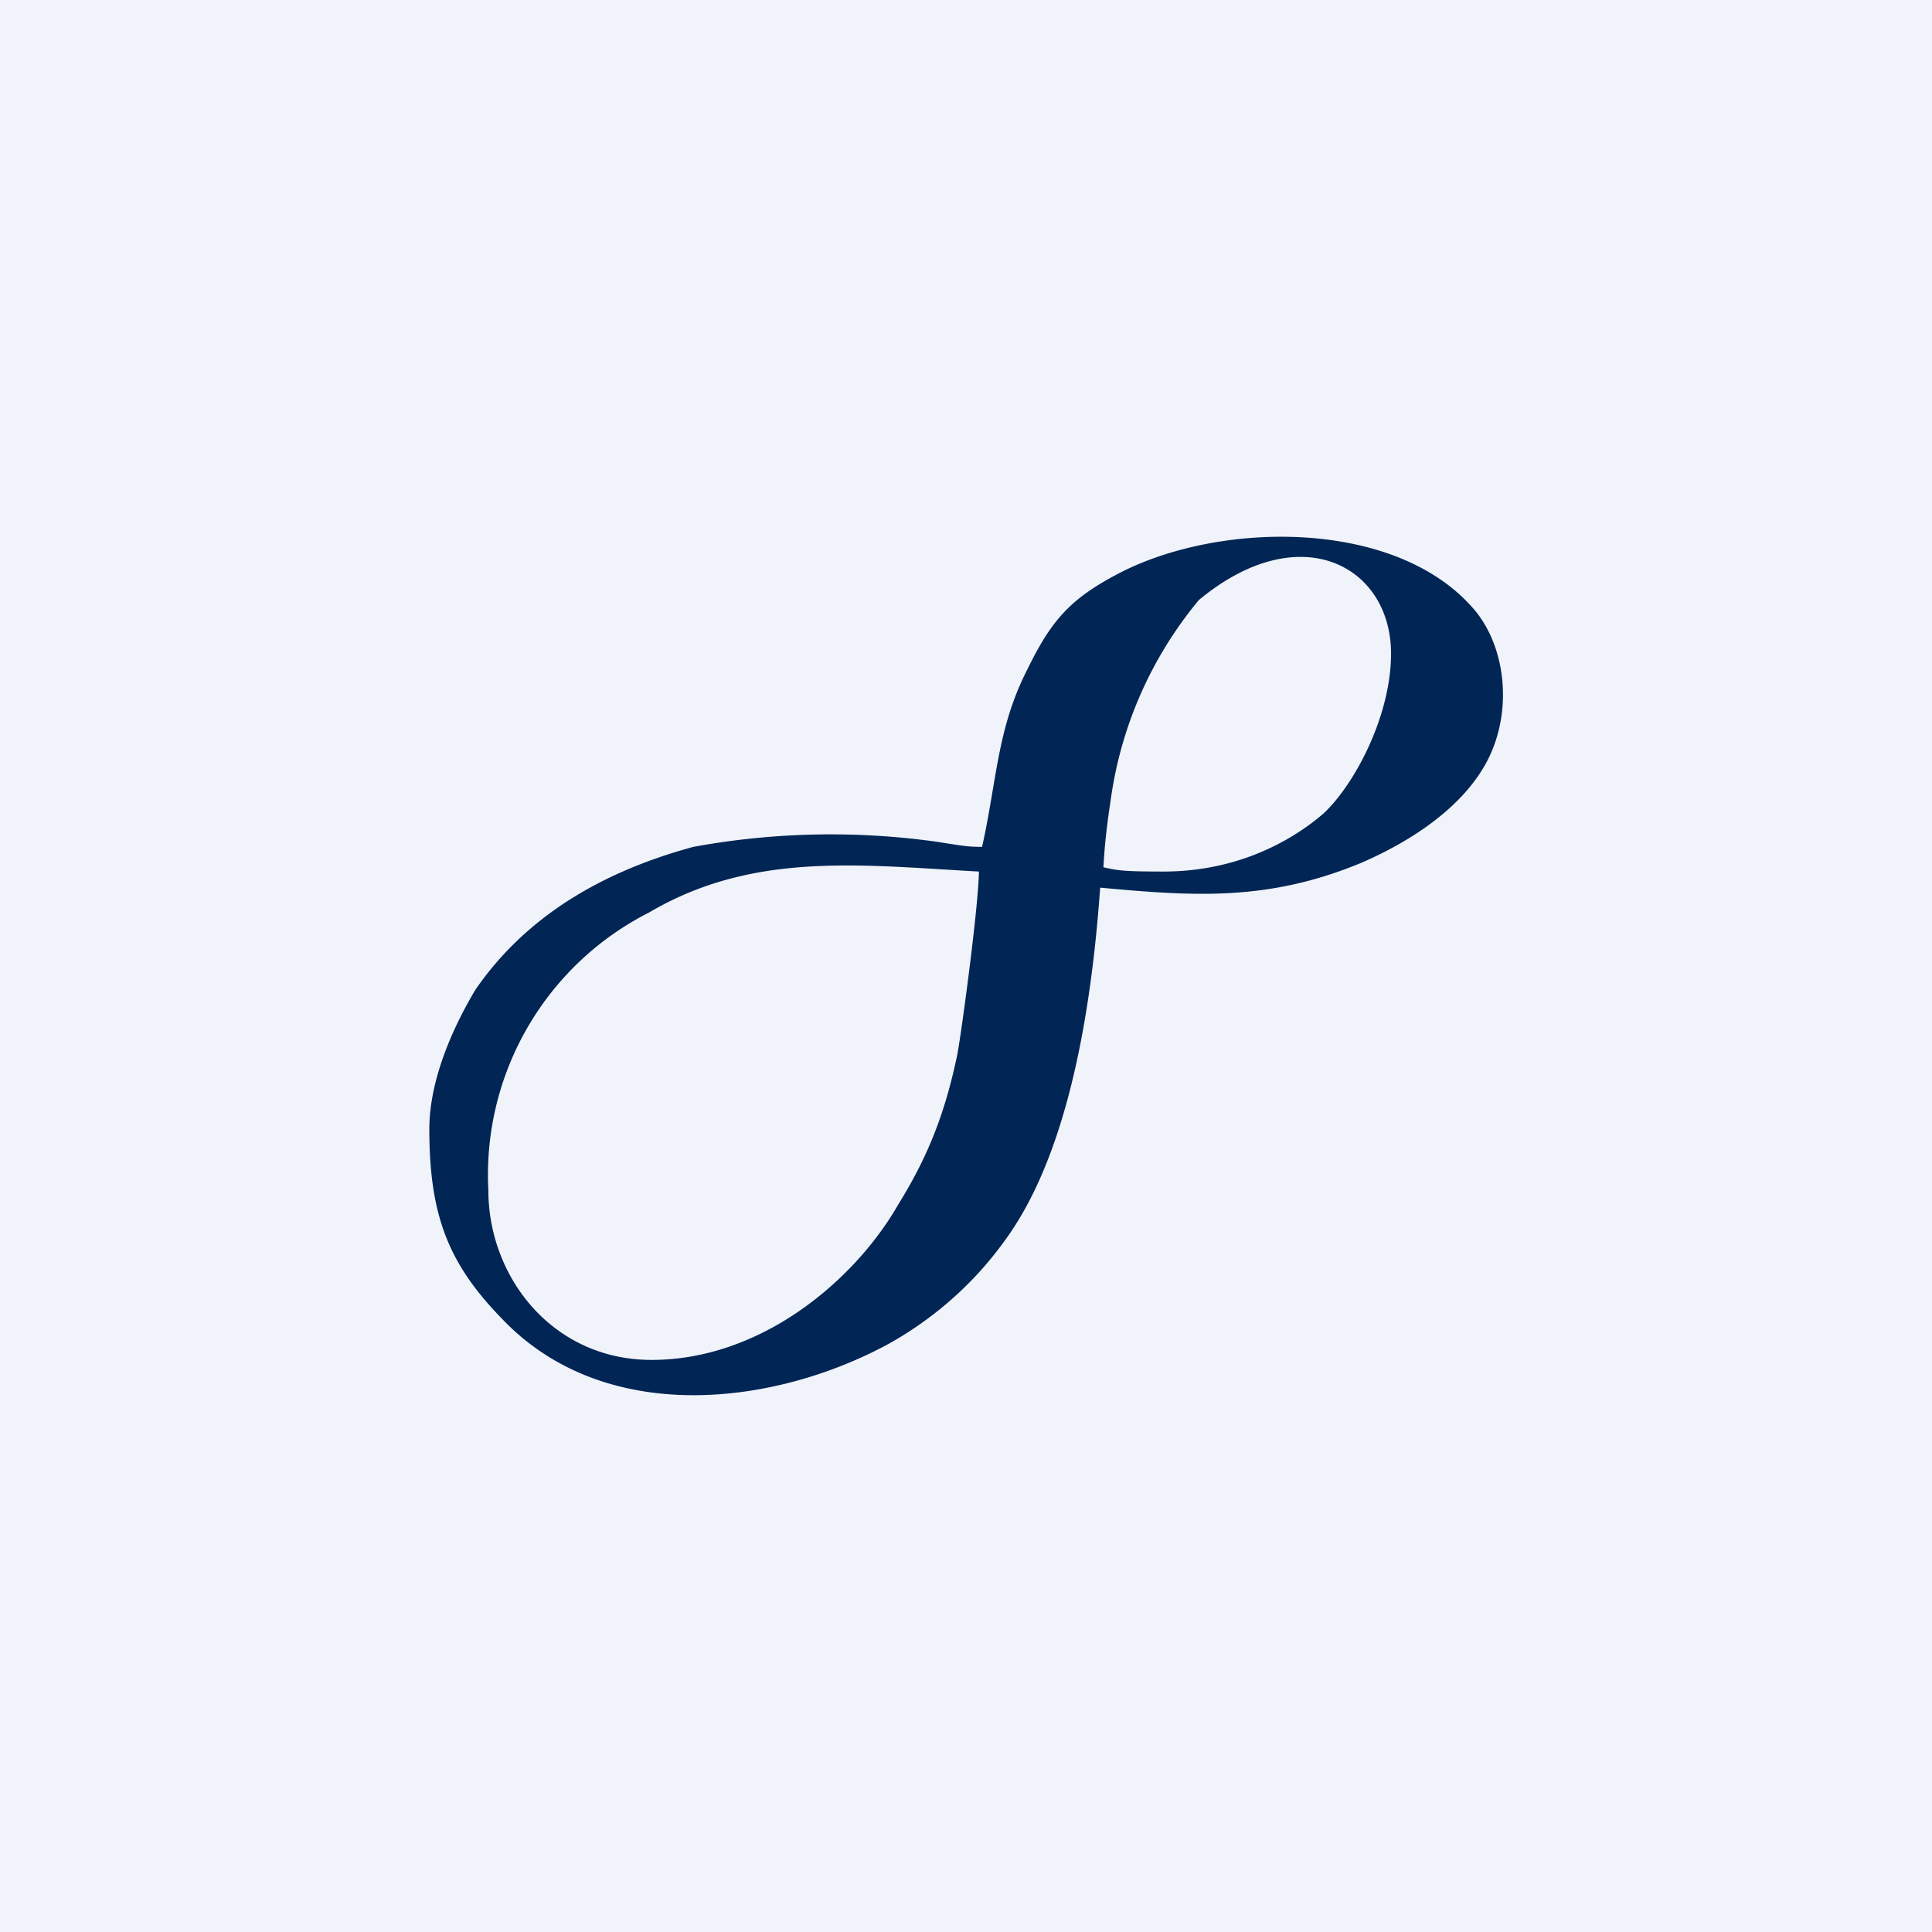 <!-- by TradingView --><svg xmlns="http://www.w3.org/2000/svg" width="18" height="18" viewBox="0 0 18 18"><path fill="#F0F3FA" d="M0 0h18v18H0z"/><path d="M6.07 12.67c-.92 0-1.52-.77-1.52-1.58a2.74 2.74 0 0 1 1.5-2.59c.97-.57 1.97-.44 3.07-.38 0 .28-.15 1.42-.2 1.7-.12.58-.29.98-.55 1.4-.4.7-1.27 1.45-2.3 1.45Zm4.77-4.55c-.37 0-.43-.01-.56-.04.01-.16.02-.31.07-.64a3.7 3.7 0 0 1 .82-1.85c.94-.78 1.79-.32 1.79.5 0 .58-.34 1.22-.63 1.49-.35.3-.86.54-1.49.54ZM4 10.52c0 .85.2 1.3.75 1.84.96.92 2.48.73 3.53.16.43-.24.8-.57 1.08-.96.56-.76.8-2.02.89-3.29.87.08 1.56.13 2.43-.23.44-.19.89-.48 1.13-.87.3-.48.24-1.16-.11-1.53-.75-.82-2.39-.78-3.31-.28-.43.23-.6.43-.82.88-.28.55-.28 1.02-.42 1.65-.14 0-.18-.01-.44-.05a7.11 7.11 0 0 0-2.25.05c-.81.22-1.54.62-2.03 1.33-.18.3-.43.81-.43 1.3Z" fill="#012554"/></svg>